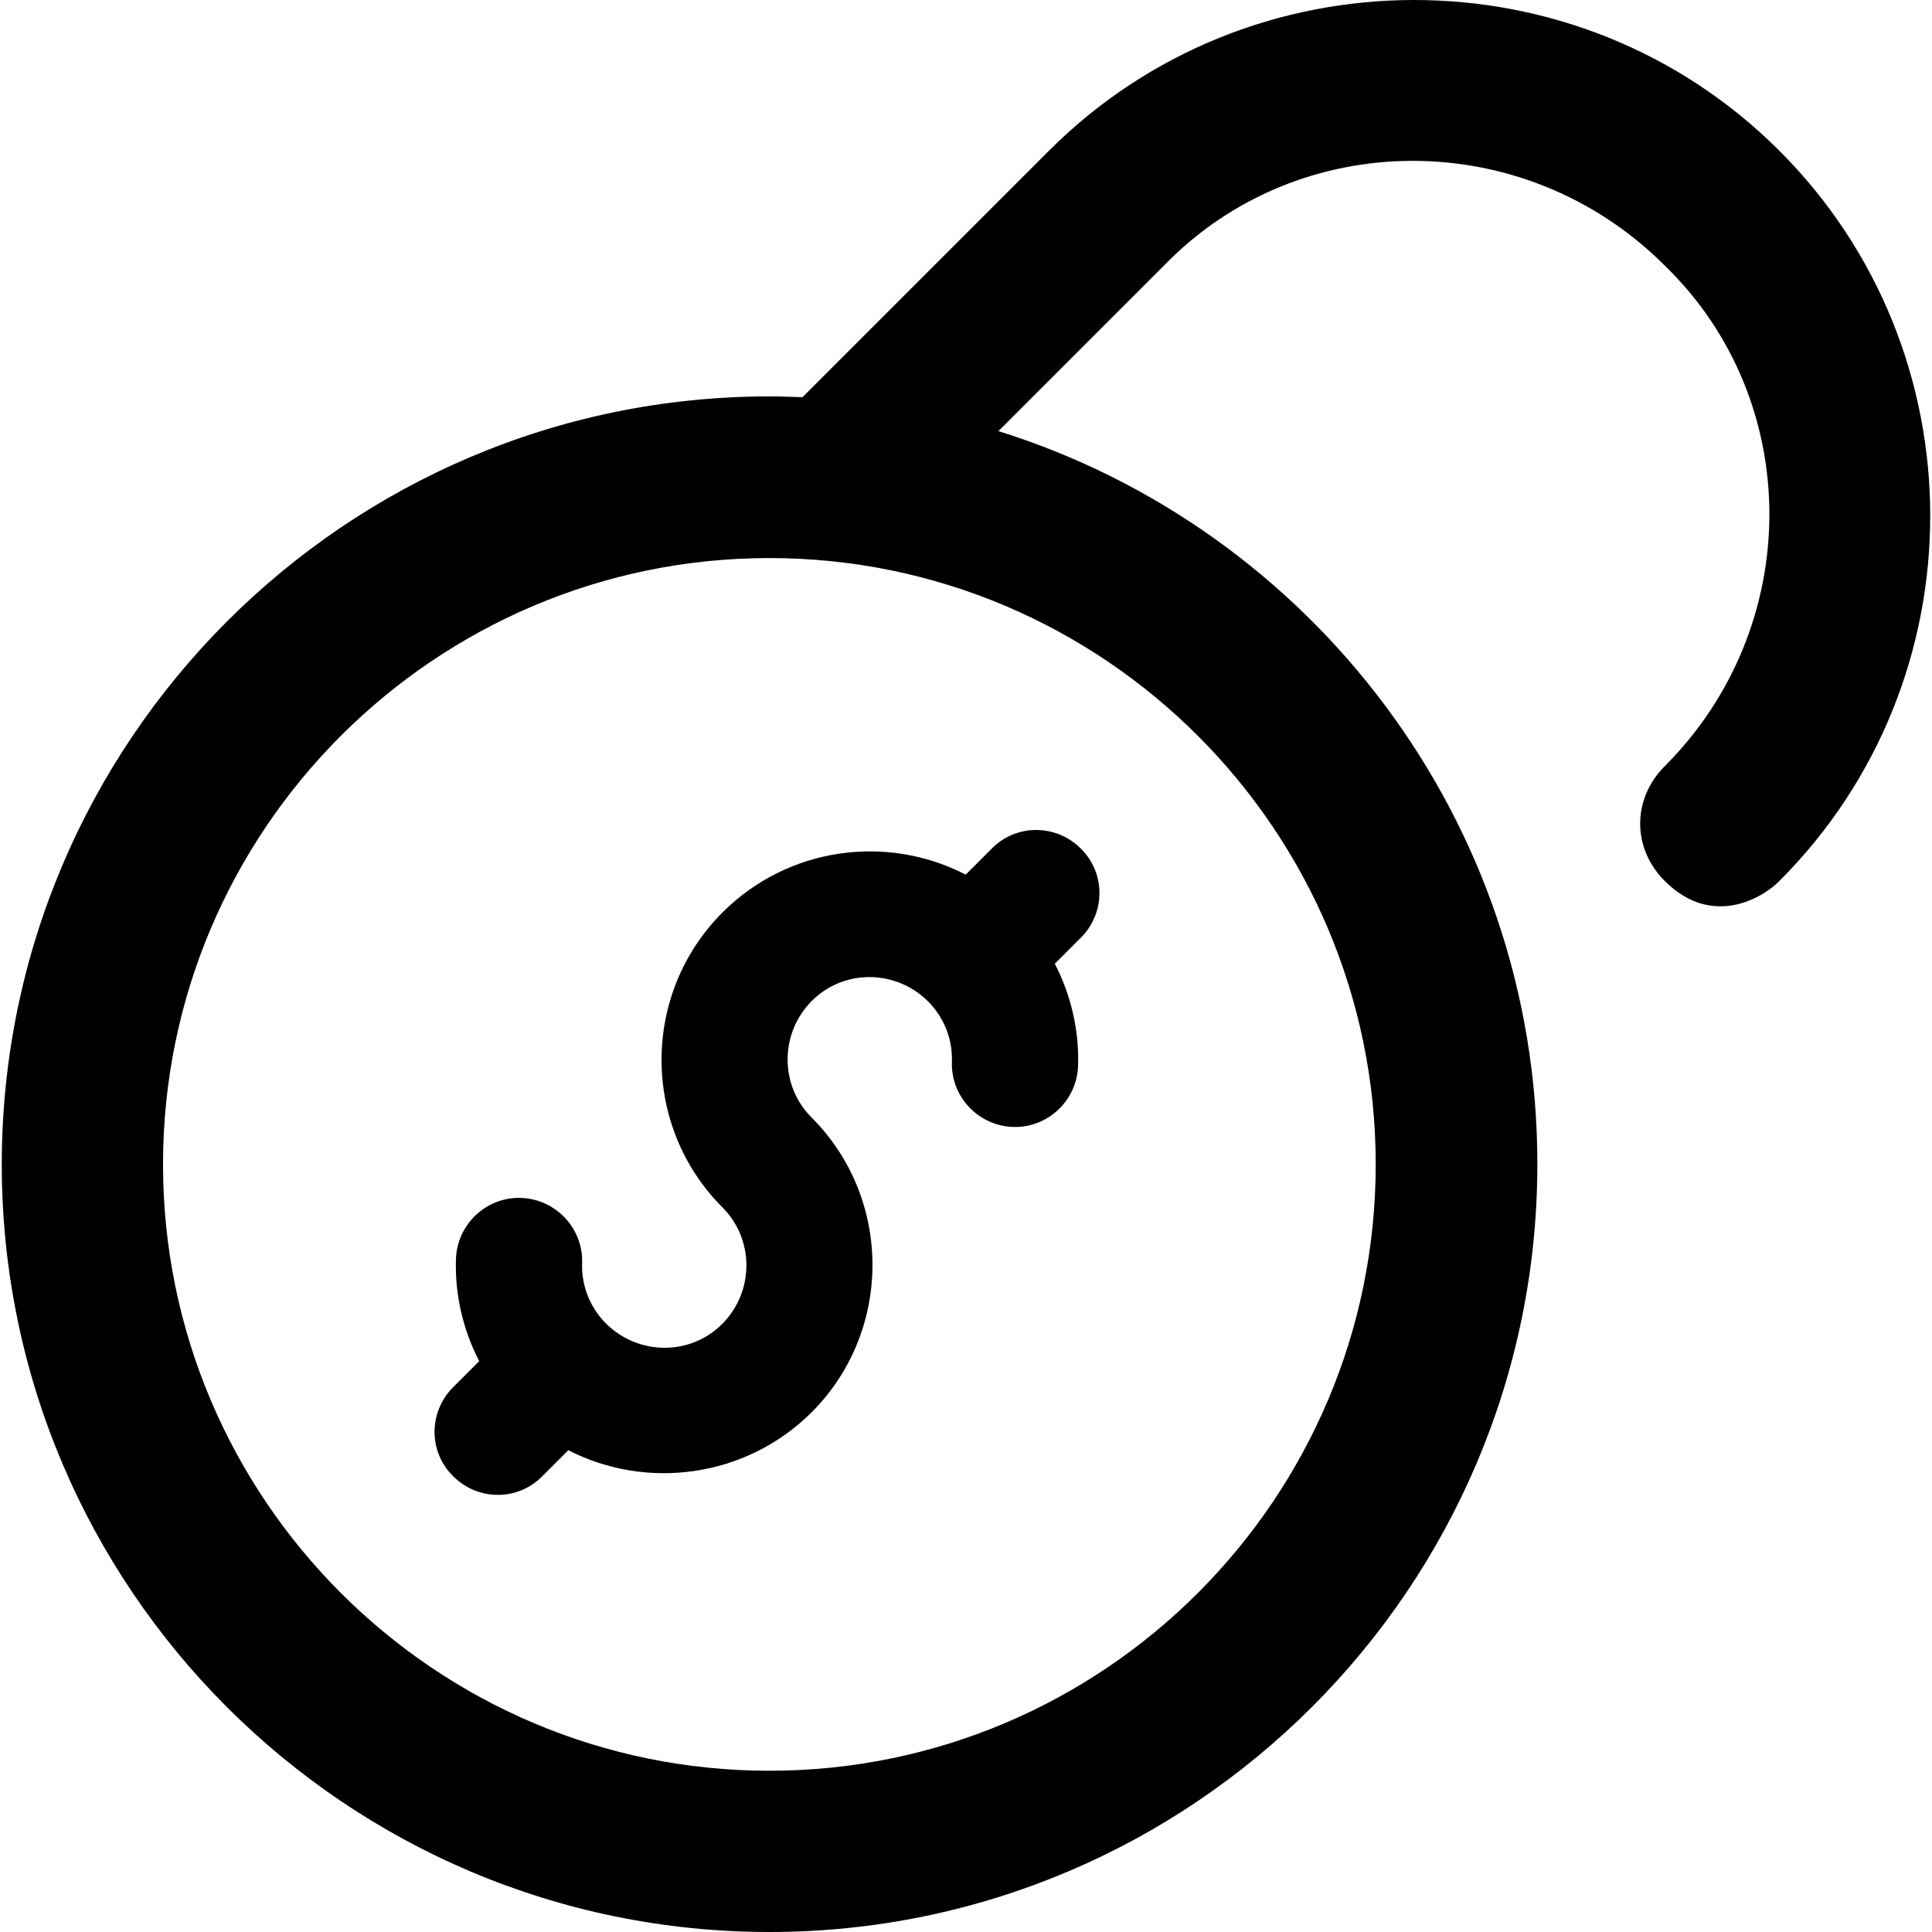 <?xml version="1.0" encoding="iso-8859-1"?>
<!-- Generator: Adobe Illustrator 19.0.0, SVG Export Plug-In . SVG Version: 6.00 Build 0)  -->
<svg version="1.1" id="Capa_1" xmlns="http://www.w3.org/2000/svg" xmlns:xlink="http://www.w3.org/1999/xlink" x="0px" y="0px"
	 viewBox="0 0 490.05 490.05" style="enable-background:new 0 0 490.05 490.05;" xml:space="preserve">
<g>
	<g>
		<g>
			<path d="M451.35,38.25c-51-51-134.3-51-185.3,0l-62.5,62.5c-2.8-0.1-5.6-0.2-8.4-0.2c-107.4,0-194.7,87.4-194.7,194.8
				s87.3,194.7,194.7,194.7s194.8-87.4,194.8-194.8c0-87.2-57.6-161.2-136.7-185.9l42-42c34.3-35.4,91.6-35.4,127,0
				c35.4,34.3,35.4,91.6,0,127c-8.3,8.3-8.3,20.8,0,29.1c12.1,12.1,25,4.2,29.1,0C502.35,172.45,502.35,89.25,451.35,38.25z
				 M348.95,295.35c0,84.8-69,153.8-153.8,153.8s-153.8-69-153.8-153.8s69-153.8,153.8-153.8S348.95,210.55,348.95,295.35z"/>
		</g>
		<path d="M205.85,358.25c20.6-20.6,20.6-54.2,0-74.8c-8.1-8.1-8.1-21.3,0-29.5c8.1-8.2,21.3-8.1,29.5,0c4.1,4.1,6.3,9.6,6.1,15.4
			c-0.3,8.8,6.7,16.2,15.5,16.5s16.2-6.7,16.5-15.5c0.3-9-1.8-18-5.9-25.9l6.6-6.6c6.3-6.3,6.3-16.4,0-22.6
			c-6.3-6.3-16.4-6.3-22.6,0l-6.6,6.6c-19.9-10.3-45-7.1-61.7,9.6c-20.6,20.6-20.6,54.2,0,74.8c8.1,8.1,8.1,21.3,0,29.5
			s-21.3,8.1-29.5,0c-4.1-4.1-6.3-9.6-6.1-15.4c0.3-8.8-6.7-16.2-15.5-16.5s-16.2,6.7-16.5,15.5c-0.3,9,1.8,18,5.9,25.9l-6.6,6.6
			c-6.3,6.3-6.3,16.4,0,22.6c6.3,6.3,16.4,6.3,22.6,0l6.6-6.6C164.05,378.05,189.15,374.85,205.85,358.25z"/>
	</g>
</g>
<g>
</g>
<g>
</g>
<g>
</g>
<g>
</g>
<g>
</g>
<g>
</g>
<g>
</g>
<g>
</g>
<g>
</g>
<g>
</g>
<g>
</g>
<g>
</g>
<g>
</g>
<g>
</g>
<g>
</g>
</svg>
